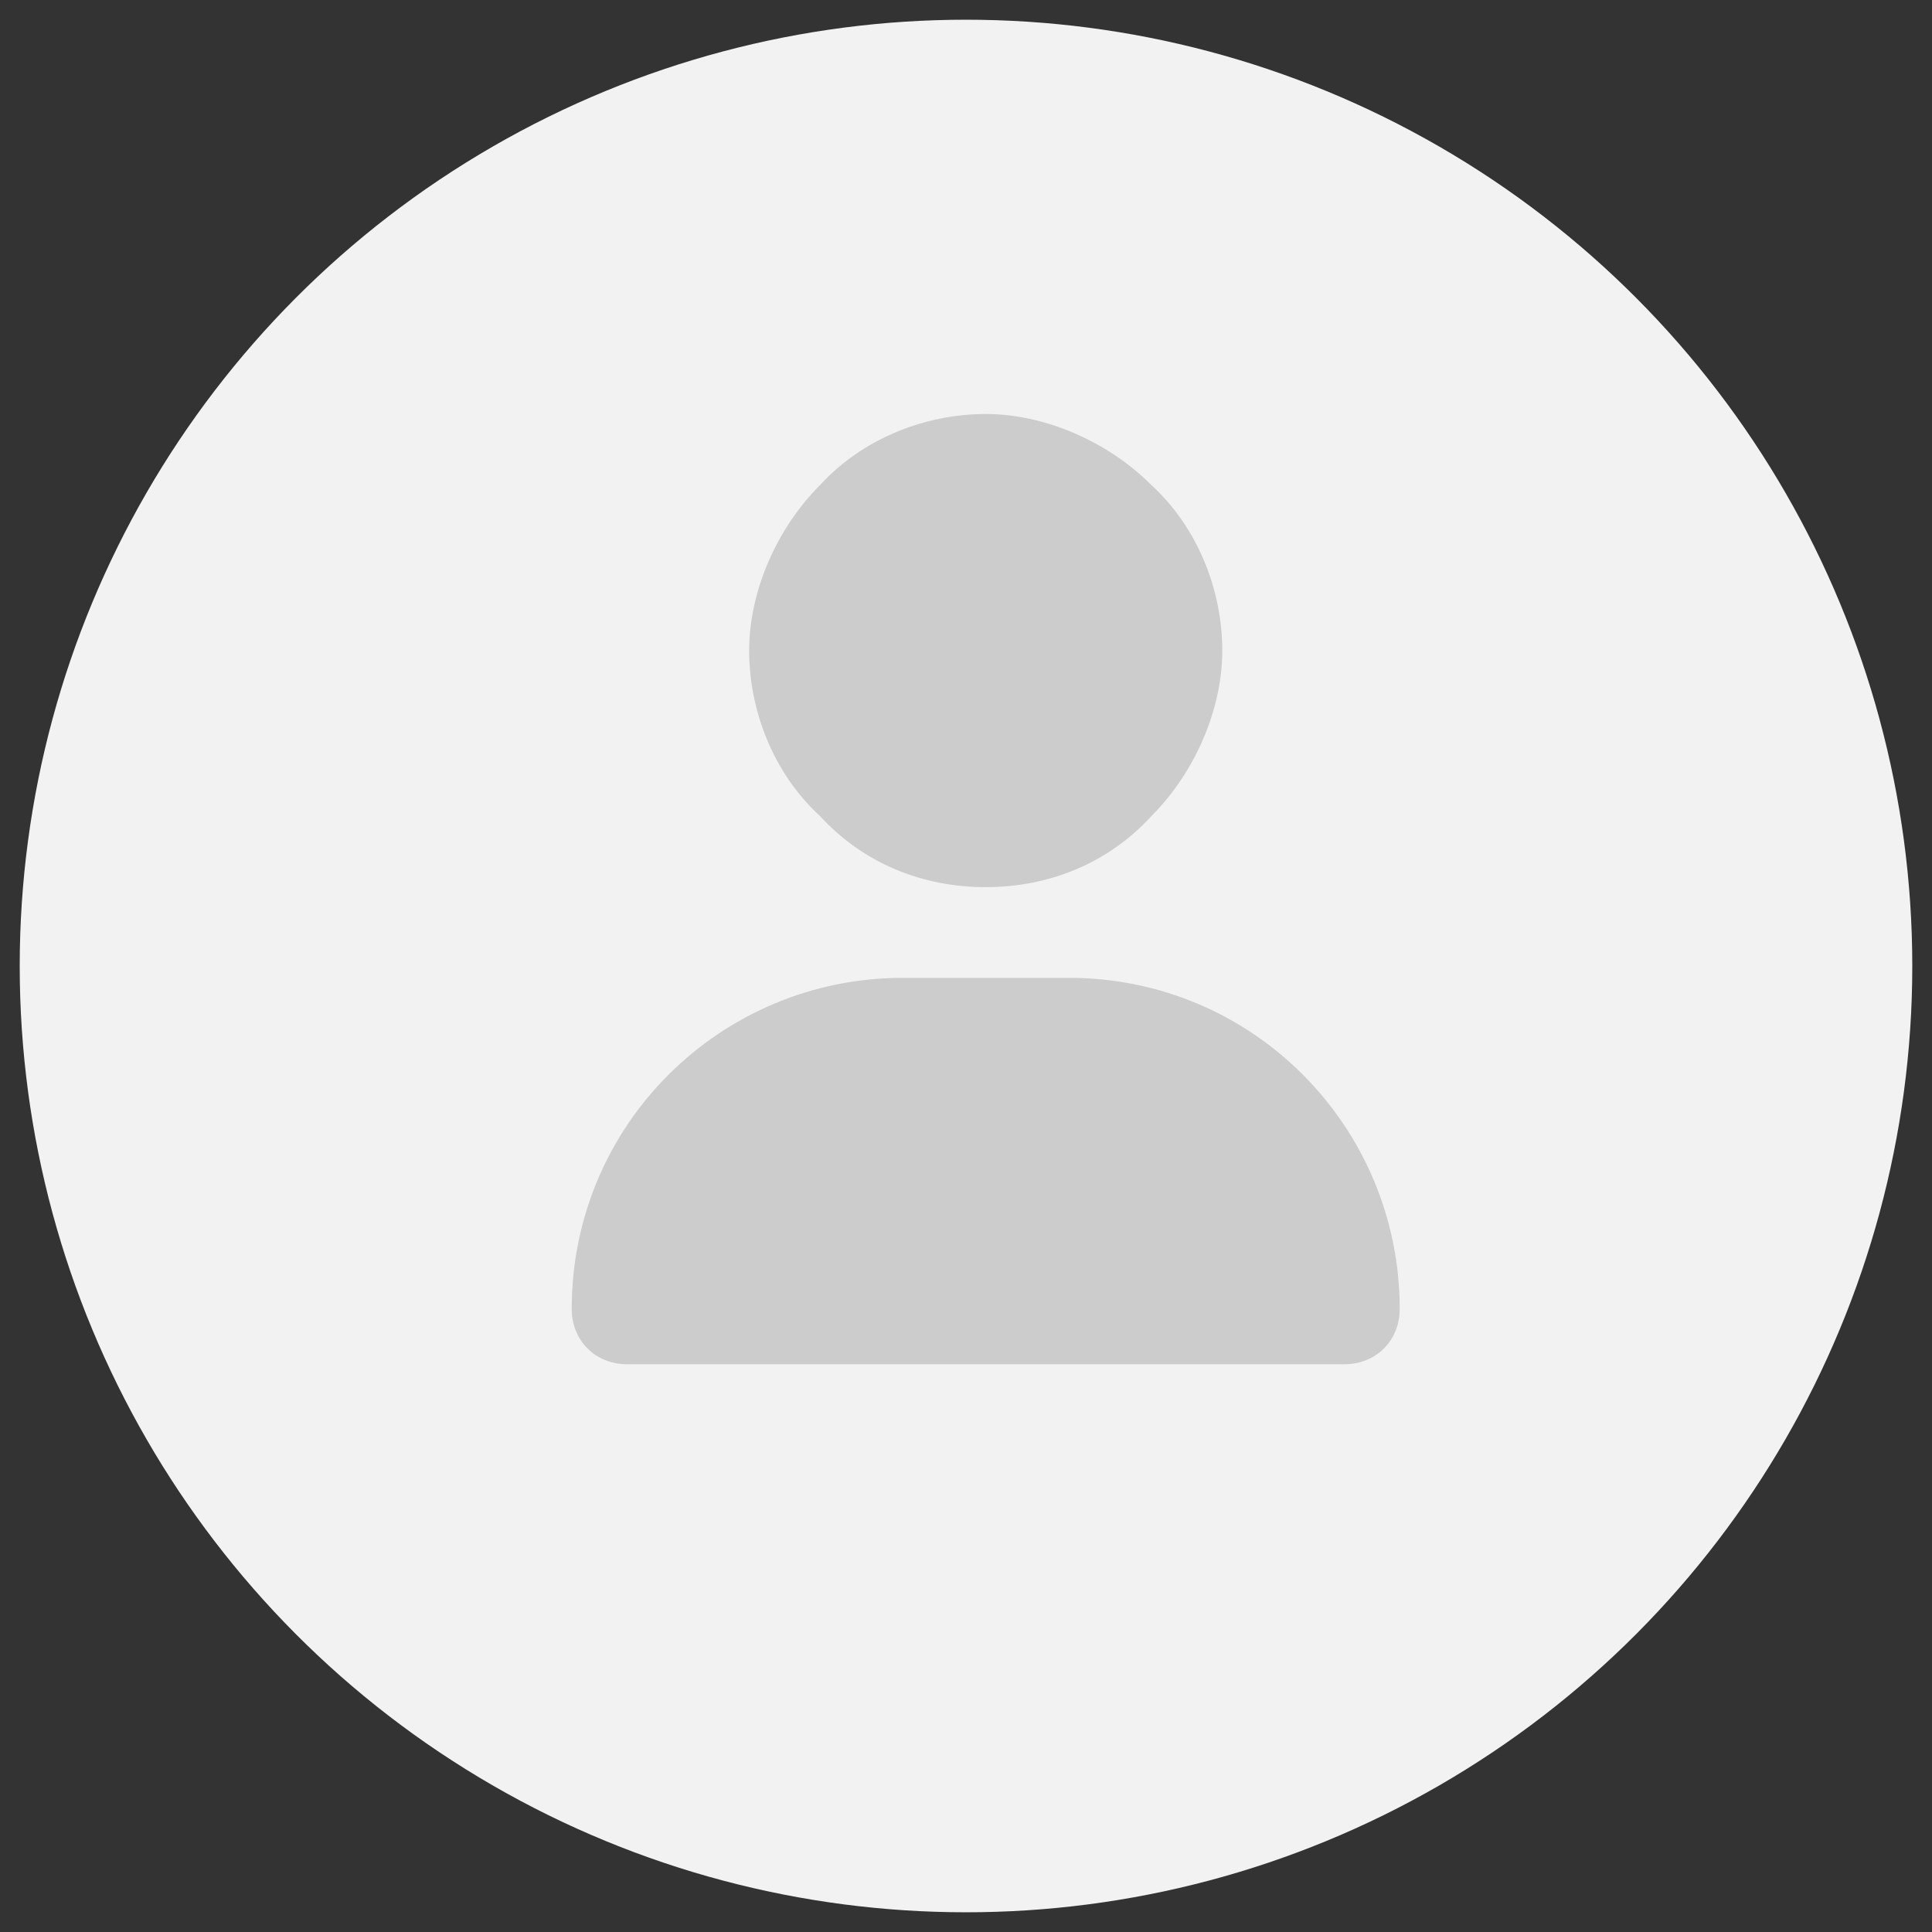 <?xml version="1.0" encoding="utf-8"?>
<!-- Generator: Adobe Illustrator 27.8.0, SVG Export Plug-In . SVG Version: 6.00 Build 0)  -->
<svg version="1.1" id="Layer_1" xmlns="http://www.w3.org/2000/svg" xmlns:xlink="http://www.w3.org/1999/xlink" x="0px" y="0px"
	 viewBox="0 0 49 49" style="enable-background:new 0 0 49 49;" xml:space="preserve">
<rect x="0" y="0" width="49" height="49" fill="#333333" stroke="none"/>
<style type="text/css">
	.st0{fill:#F2F2F2;}
	.st1{fill:#CCCCCC;}
</style>
<g>
	<circle class="st0" cx="24.5" cy="24.5" r="24"/>
	<path class="st1" d="M25,22.5c1.6,0,3.1-0.6,4.2-1.8c1.1-1.1,1.8-2.7,1.8-4.2s-0.6-3.1-1.8-4.2c-1.1-1.1-2.7-1.8-4.2-1.8
		s-3.1,0.6-4.2,1.8c-1.1,1.1-1.8,2.7-1.8,4.2s0.6,3.1,1.8,4.2C21.9,21.9,23.4,22.5,25,22.5z M22.9,24.8c-4.6,0-8.4,3.7-8.4,8.4
		c0,0.8,0.6,1.4,1.4,1.4h18.2c0.8,0,1.4-0.6,1.4-1.4c0-4.6-3.7-8.4-8.4-8.4H22.9z"/>
</g>
</svg>
